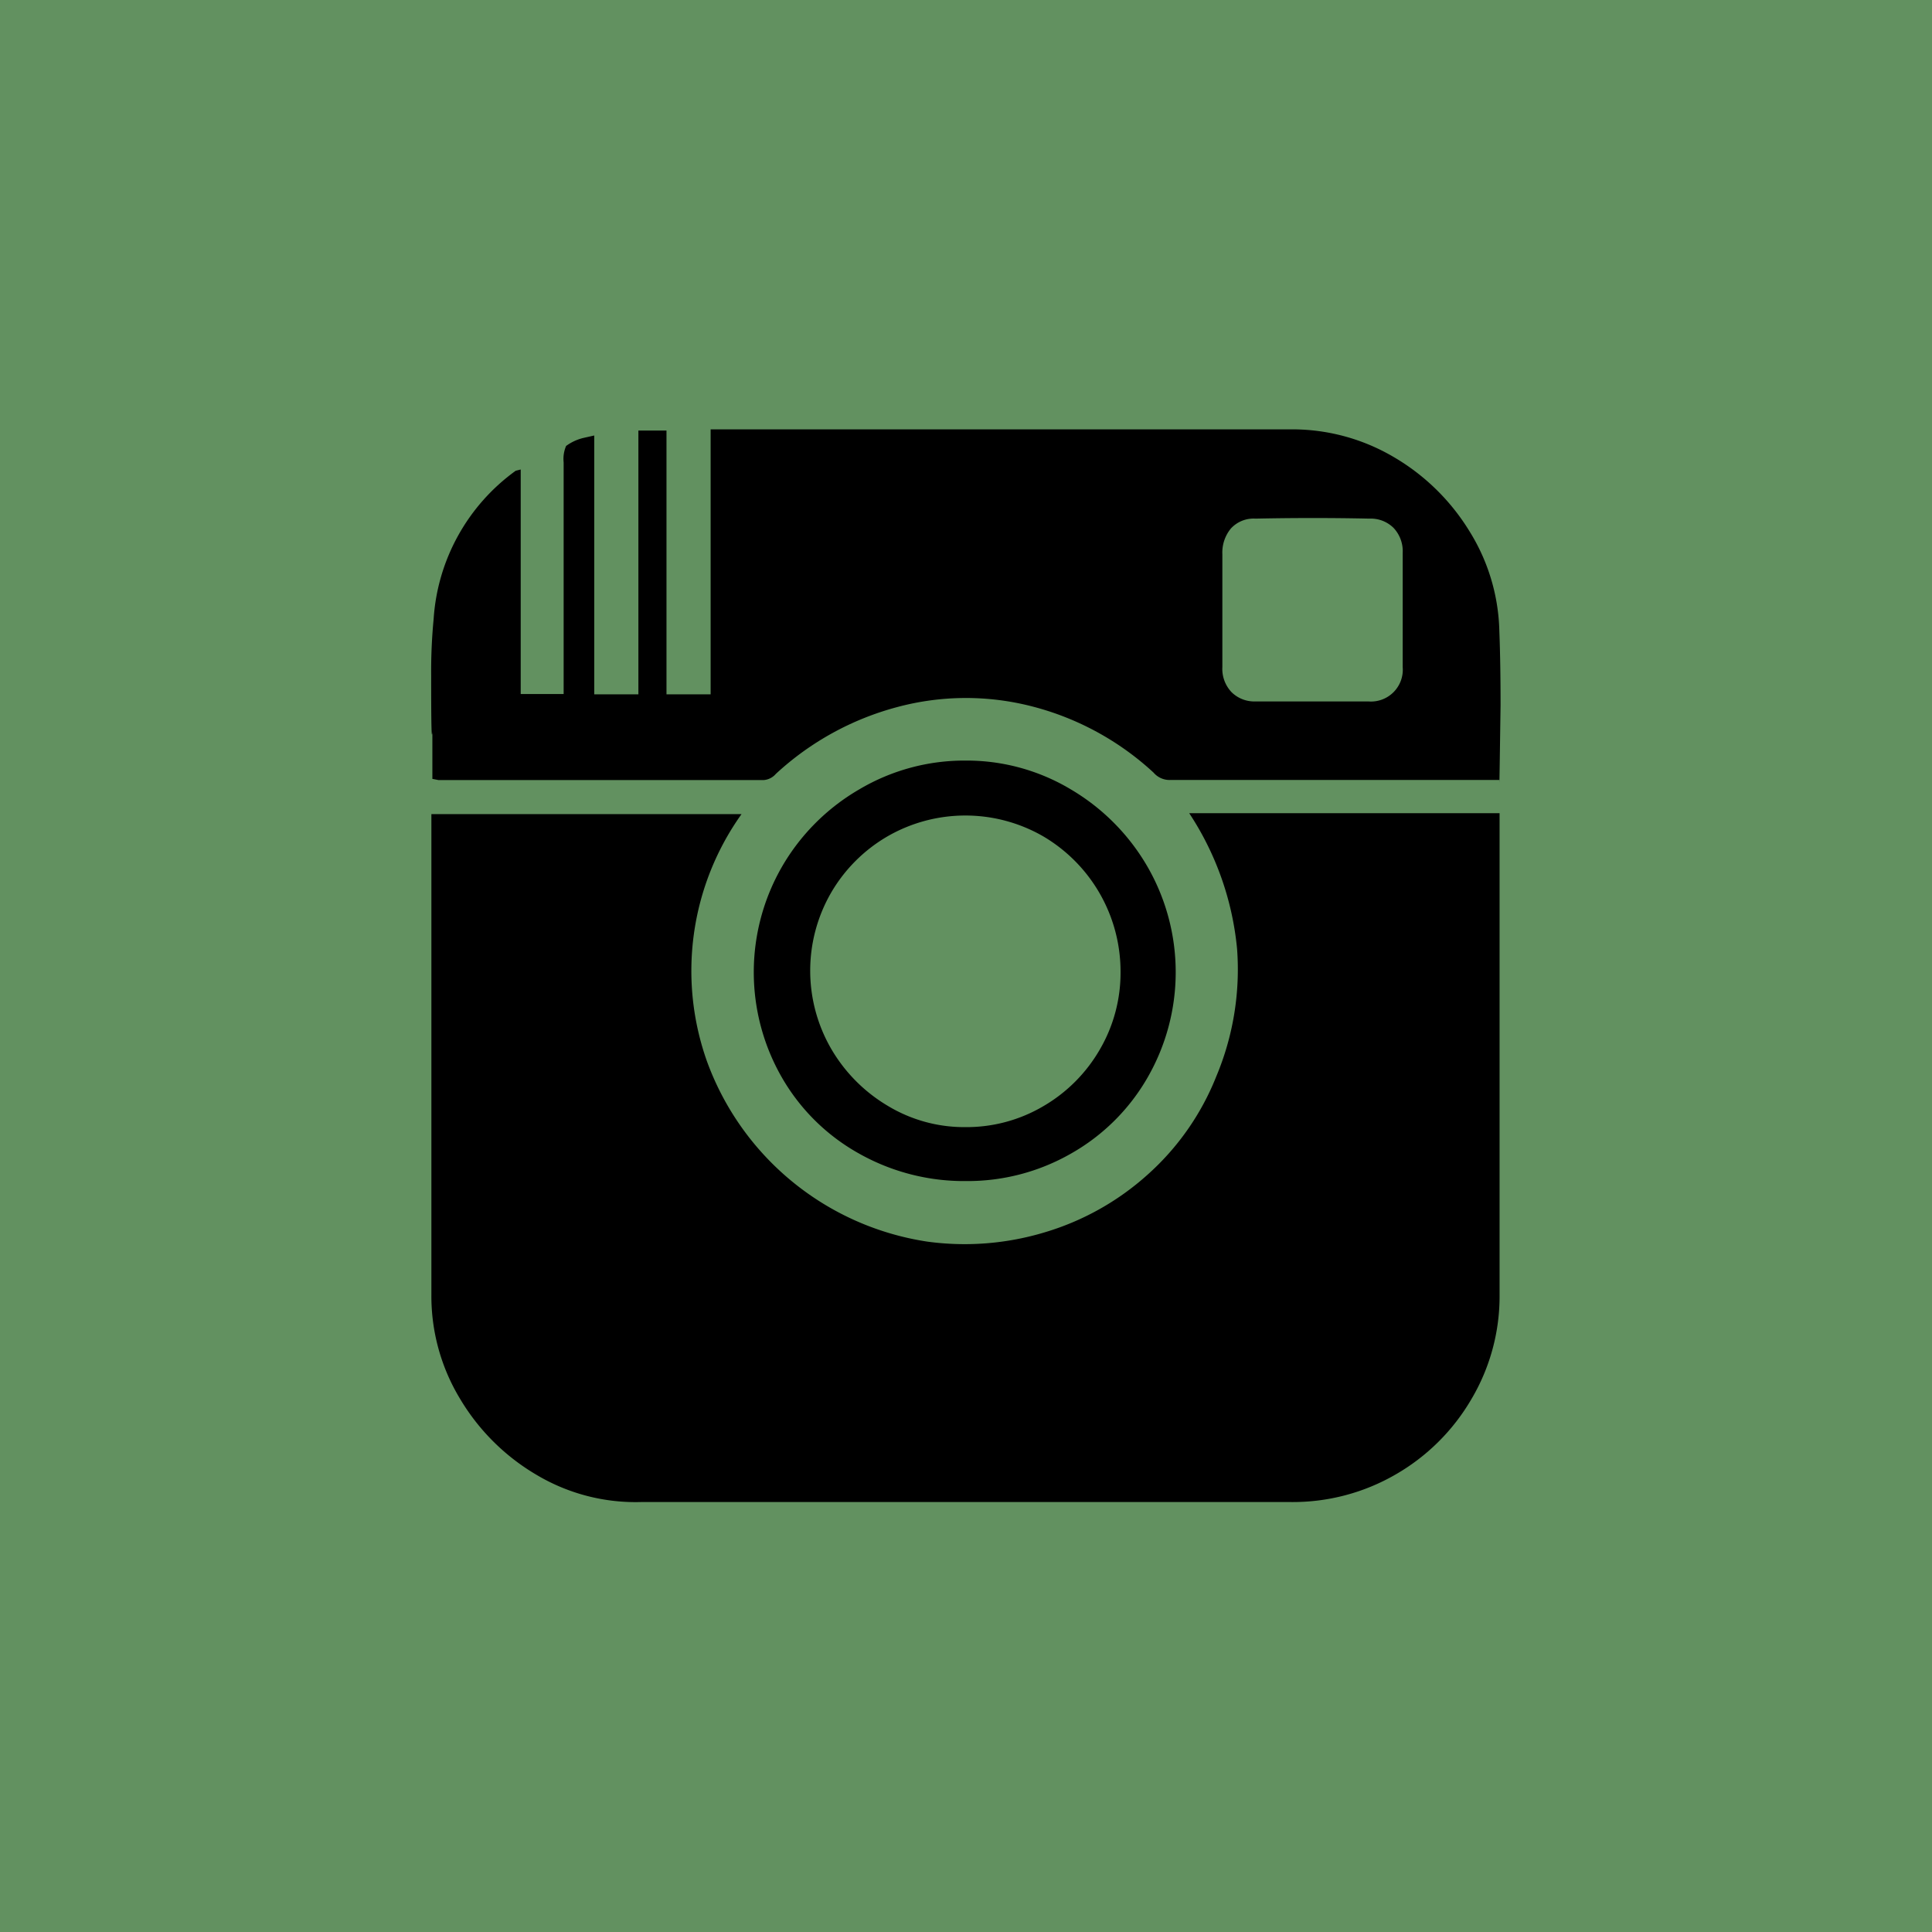 <svg id="Group_1514" data-name="Group 1514" xmlns="http://www.w3.org/2000/svg" width="35.278" height="35.278" viewBox="0 0 35.278 35.278">
  <path id="Path_532" data-name="Path 532" d="M0,0H35.278V35.278H0Z" fill="#629160"/>
  <g id="Group_256" data-name="Group 256" transform="translate(7.873 7.838)">
    <path id="Path_369" data-name="Path 369" d="M88.522,567.411v-4.234a.6.6,0,0,1,.045-.3.883.883,0,0,1,.314-.146l.2-.045v4.726h.806v-4.816H90.4v4.816h.806v-4.838H101.8a3.647,3.647,0,0,1,1.87.5,3.968,3.968,0,0,1,1.389,1.355,3.6,3.6,0,0,1,.549,1.837q.022.56.022,1.344-.023,1.658-.022,1.366h-6a.385.385,0,0,1-.314-.134,5.159,5.159,0,0,0-2.217-1.209,4.834,4.834,0,0,0-2.464.012,5.248,5.248,0,0,0-2.217,1.221.322.322,0,0,1-.224.112H86.237l-.112-.022V568.1q-.023.268-.022-1.031a9.949,9.949,0,0,1,.045-1.03,3.628,3.628,0,0,1,1.5-2.71l.09-.022v4.1h.784Zm11.423,2.172h5.667v8.8a3.681,3.681,0,0,1-.515,1.9,3.784,3.784,0,0,1-1.389,1.378,3.744,3.744,0,0,1-1.9.5H89.933a3.534,3.534,0,0,1-1.9-.493,3.953,3.953,0,0,1-1.4-1.388,3.619,3.619,0,0,1-.526-1.9V569.6H91.77a4.93,4.93,0,0,0-.627,4.525,5.091,5.091,0,0,0,4.021,3.281,5.056,5.056,0,0,0,2.139-.169,4.894,4.894,0,0,0,1.881-1.053,4.756,4.756,0,0,0,1.254-1.792,5.046,5.046,0,0,0,.381-2.329A5.427,5.427,0,0,0,99.945,569.583ZM95.869,576.3a3.906,3.906,0,0,1-1.949-.5,3.7,3.7,0,0,1-1.411-1.388,3.858,3.858,0,0,1,0-3.852,3.873,3.873,0,0,1,1.411-1.412,3.761,3.761,0,0,1,1.937-.526,3.7,3.7,0,0,1,1.926.526,3.907,3.907,0,0,1,1.4,1.412,3.858,3.858,0,0,1,0,3.852,3.726,3.726,0,0,1-1.4,1.388A3.8,3.8,0,0,1,95.869,576.3Zm2.822-3.83a2.865,2.865,0,0,0-1.411-2.464,2.847,2.847,0,0,0-2.845,0,2.844,2.844,0,0,0-1.03,1.03,2.847,2.847,0,0,0,0,2.845,2.915,2.915,0,0,0,1.03,1.042,2.7,2.7,0,0,0,1.422.392,2.759,2.759,0,0,0,1.422-.381,2.836,2.836,0,0,0,1.03-1.03A2.781,2.781,0,0,0,98.691,572.473Zm5.152-6.608v-1.031a.62.62,0,0,0-.168-.459.591.591,0,0,0-.437-.168q-1.031-.022-2.083,0a.563.563,0,0,0-.448.179.689.689,0,0,0-.157.47v2.061a.618.618,0,0,0,.168.459.591.591,0,0,0,.437.169h2.061a.581.581,0,0,0,.627-.627Z" transform="translate(-86.103 -562.572)"/>
  </g>
</svg>
